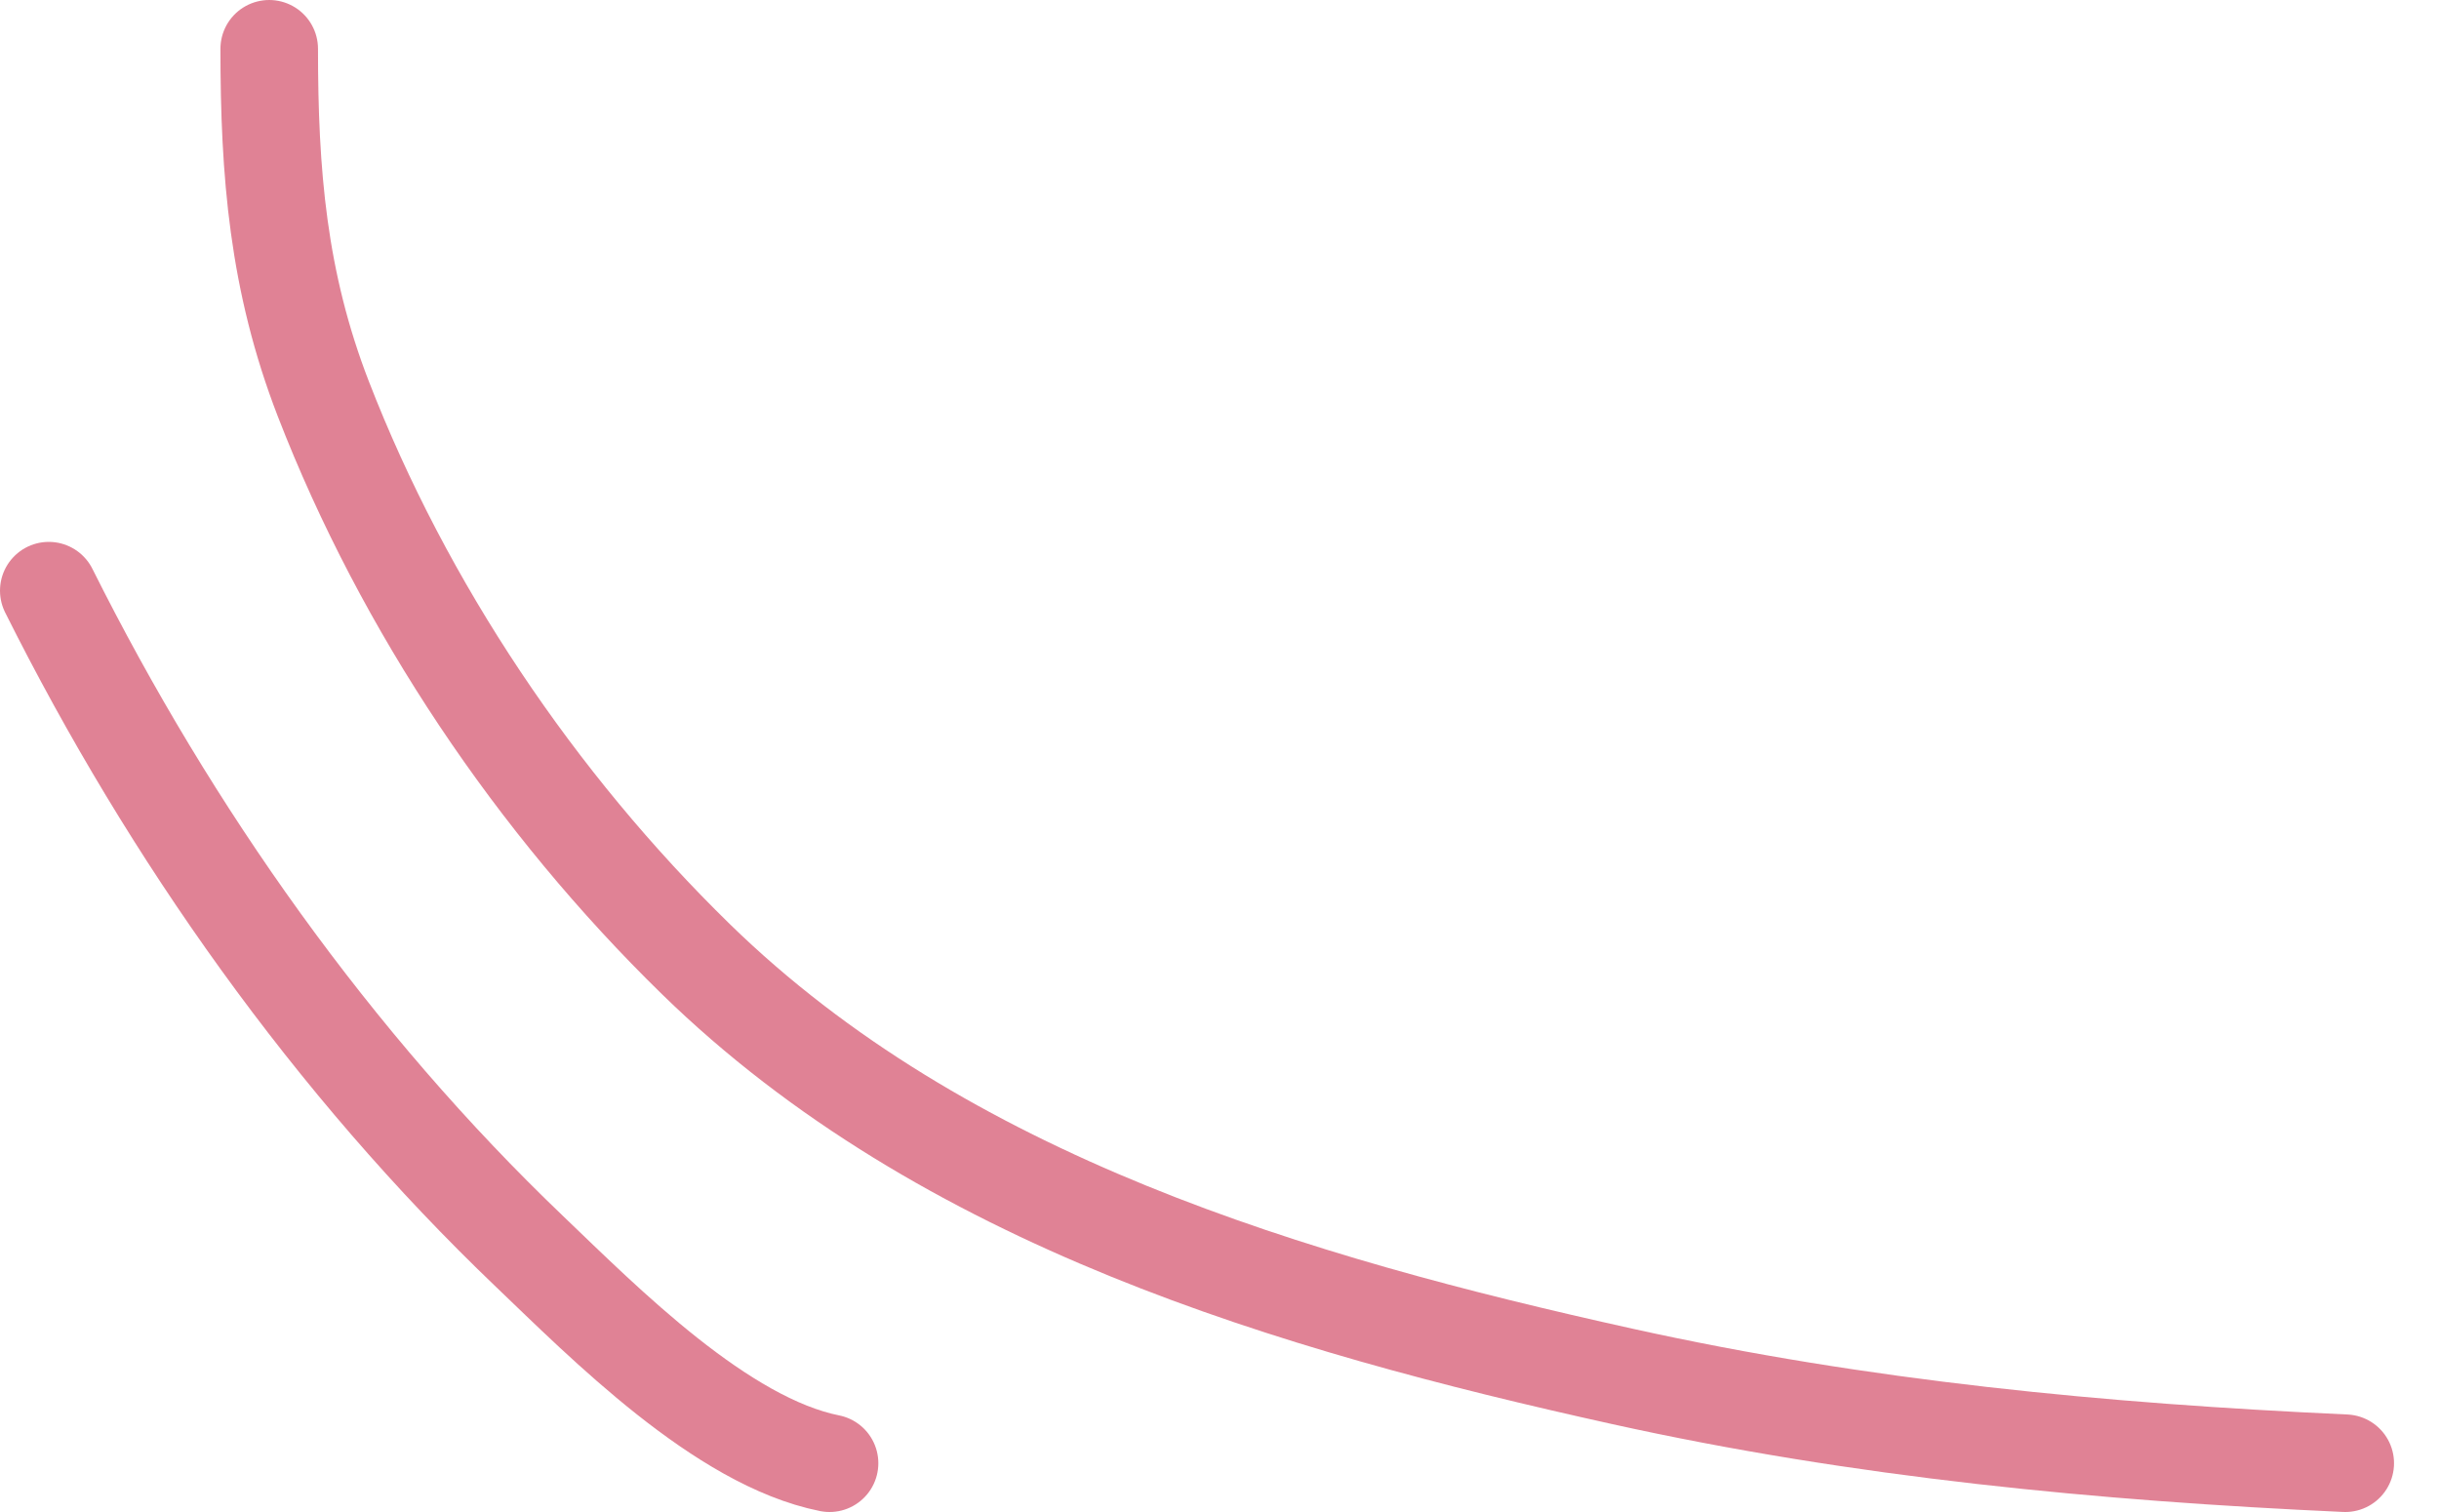 <?xml version="1.0" encoding="UTF-8"?> <svg xmlns="http://www.w3.org/2000/svg" width="50" height="31" viewBox="0 0 50 31" fill="none"> <path opacity="0.7" d="M5.519 1C5.519 3.54 5.696 5.769 6.628 8.177C8.283 12.451 10.986 16.463 14.265 19.664C19.344 24.62 26.506 26.726 33.264 28.221C38.156 29.304 43.091 29.773 48.078 30" stroke="#D34D68" stroke-width="2" stroke-linecap="round"></path> <path opacity="0.7" d="M1 12.11C3.493 17.097 6.819 21.799 10.855 25.658C12.391 27.127 14.79 29.557 17.006 30" stroke="#D34D68" stroke-width="2" stroke-linecap="round"></path> </svg> 